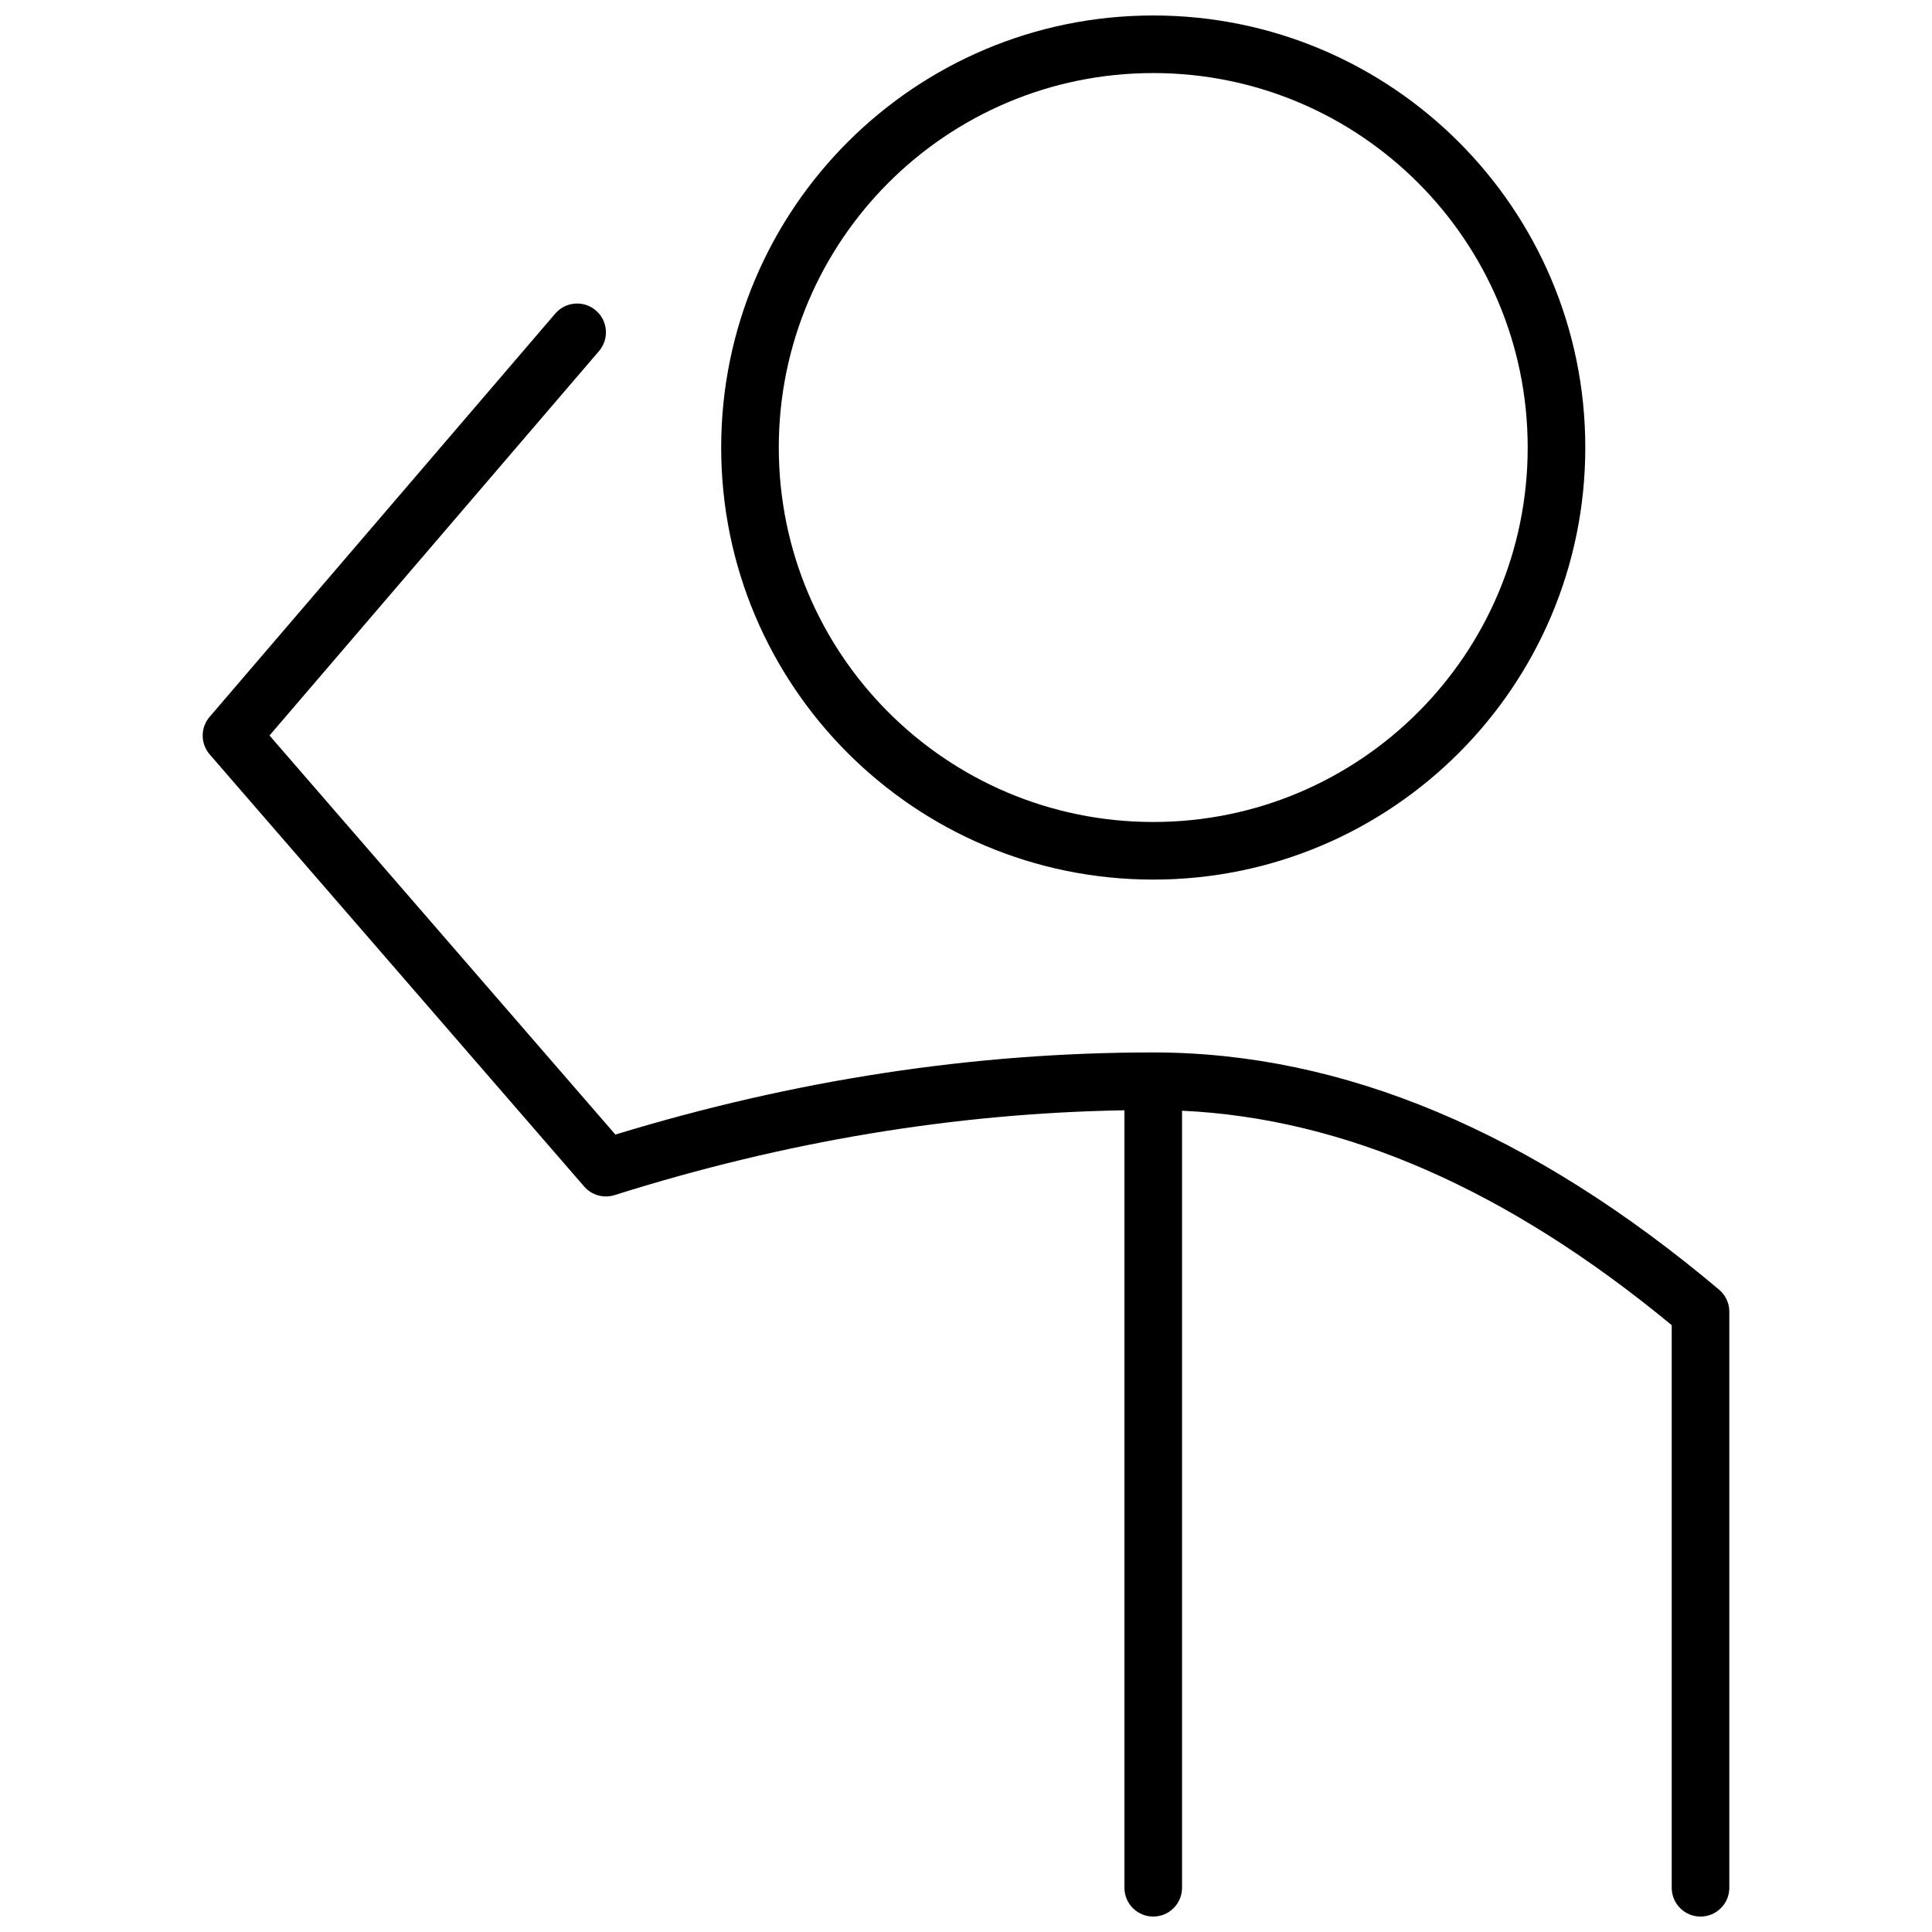<?xml version="1.0" encoding="UTF-8"?>
<!-- Uploaded to: ICON Repo, www.svgrepo.com, Generator: ICON Repo Mixer Tools -->
<svg width="800px" height="800px" version="1.1" viewBox="144 144 512 512" xmlns="http://www.w3.org/2000/svg">
 <defs>
  <clipPath id="a">
   <path d="m197 148.09h406v503.81h-406z"/>
  </clipPath>
 </defs>
 <g clip-path="url(#a)">
  <path d="m449.62 377.1c-63.238 0-114.5-51.266-114.5-114.5 0-63.238 51.266-114.5 114.5-114.5 63.238 0 114.5 51.266 114.5 114.5 0 63.234-51.262 114.5-114.5 114.5zm0-15.266c54.805 0 99.234-44.43 99.234-99.234 0-54.809-44.43-99.238-99.234-99.238-54.809 0-99.234 44.43-99.234 99.238 0 54.805 44.426 99.234 99.234 99.234zm7.633 76.512v205.93c0 4.215-3.418 7.633-7.633 7.633-4.219 0-7.633-3.418-7.633-7.633v-206.04c-45.016 0.762-90.043 8.25-135.11 22.48-2.902 0.918-6.074 0.023-8.066-2.277l-99.234-114.5c-2.477-2.856-2.488-7.098-0.027-9.965l91.602-106.87c2.742-3.199 7.562-3.57 10.762-0.828 3.203 2.746 3.57 7.562 0.828 10.766l-87.32 101.87 91.66 105.76c47.48-14.508 95-21.766 142.54-21.766 50.289 0 100.32 21.062 149.95 62.863 1.723 1.449 2.715 3.586 2.715 5.84v152.67c0 4.215-3.418 7.633-7.633 7.633s-7.633-3.418-7.633-7.633v-149.1c-43.555-35.977-86.781-54.832-129.77-56.828z"/>
 </g>
</svg>